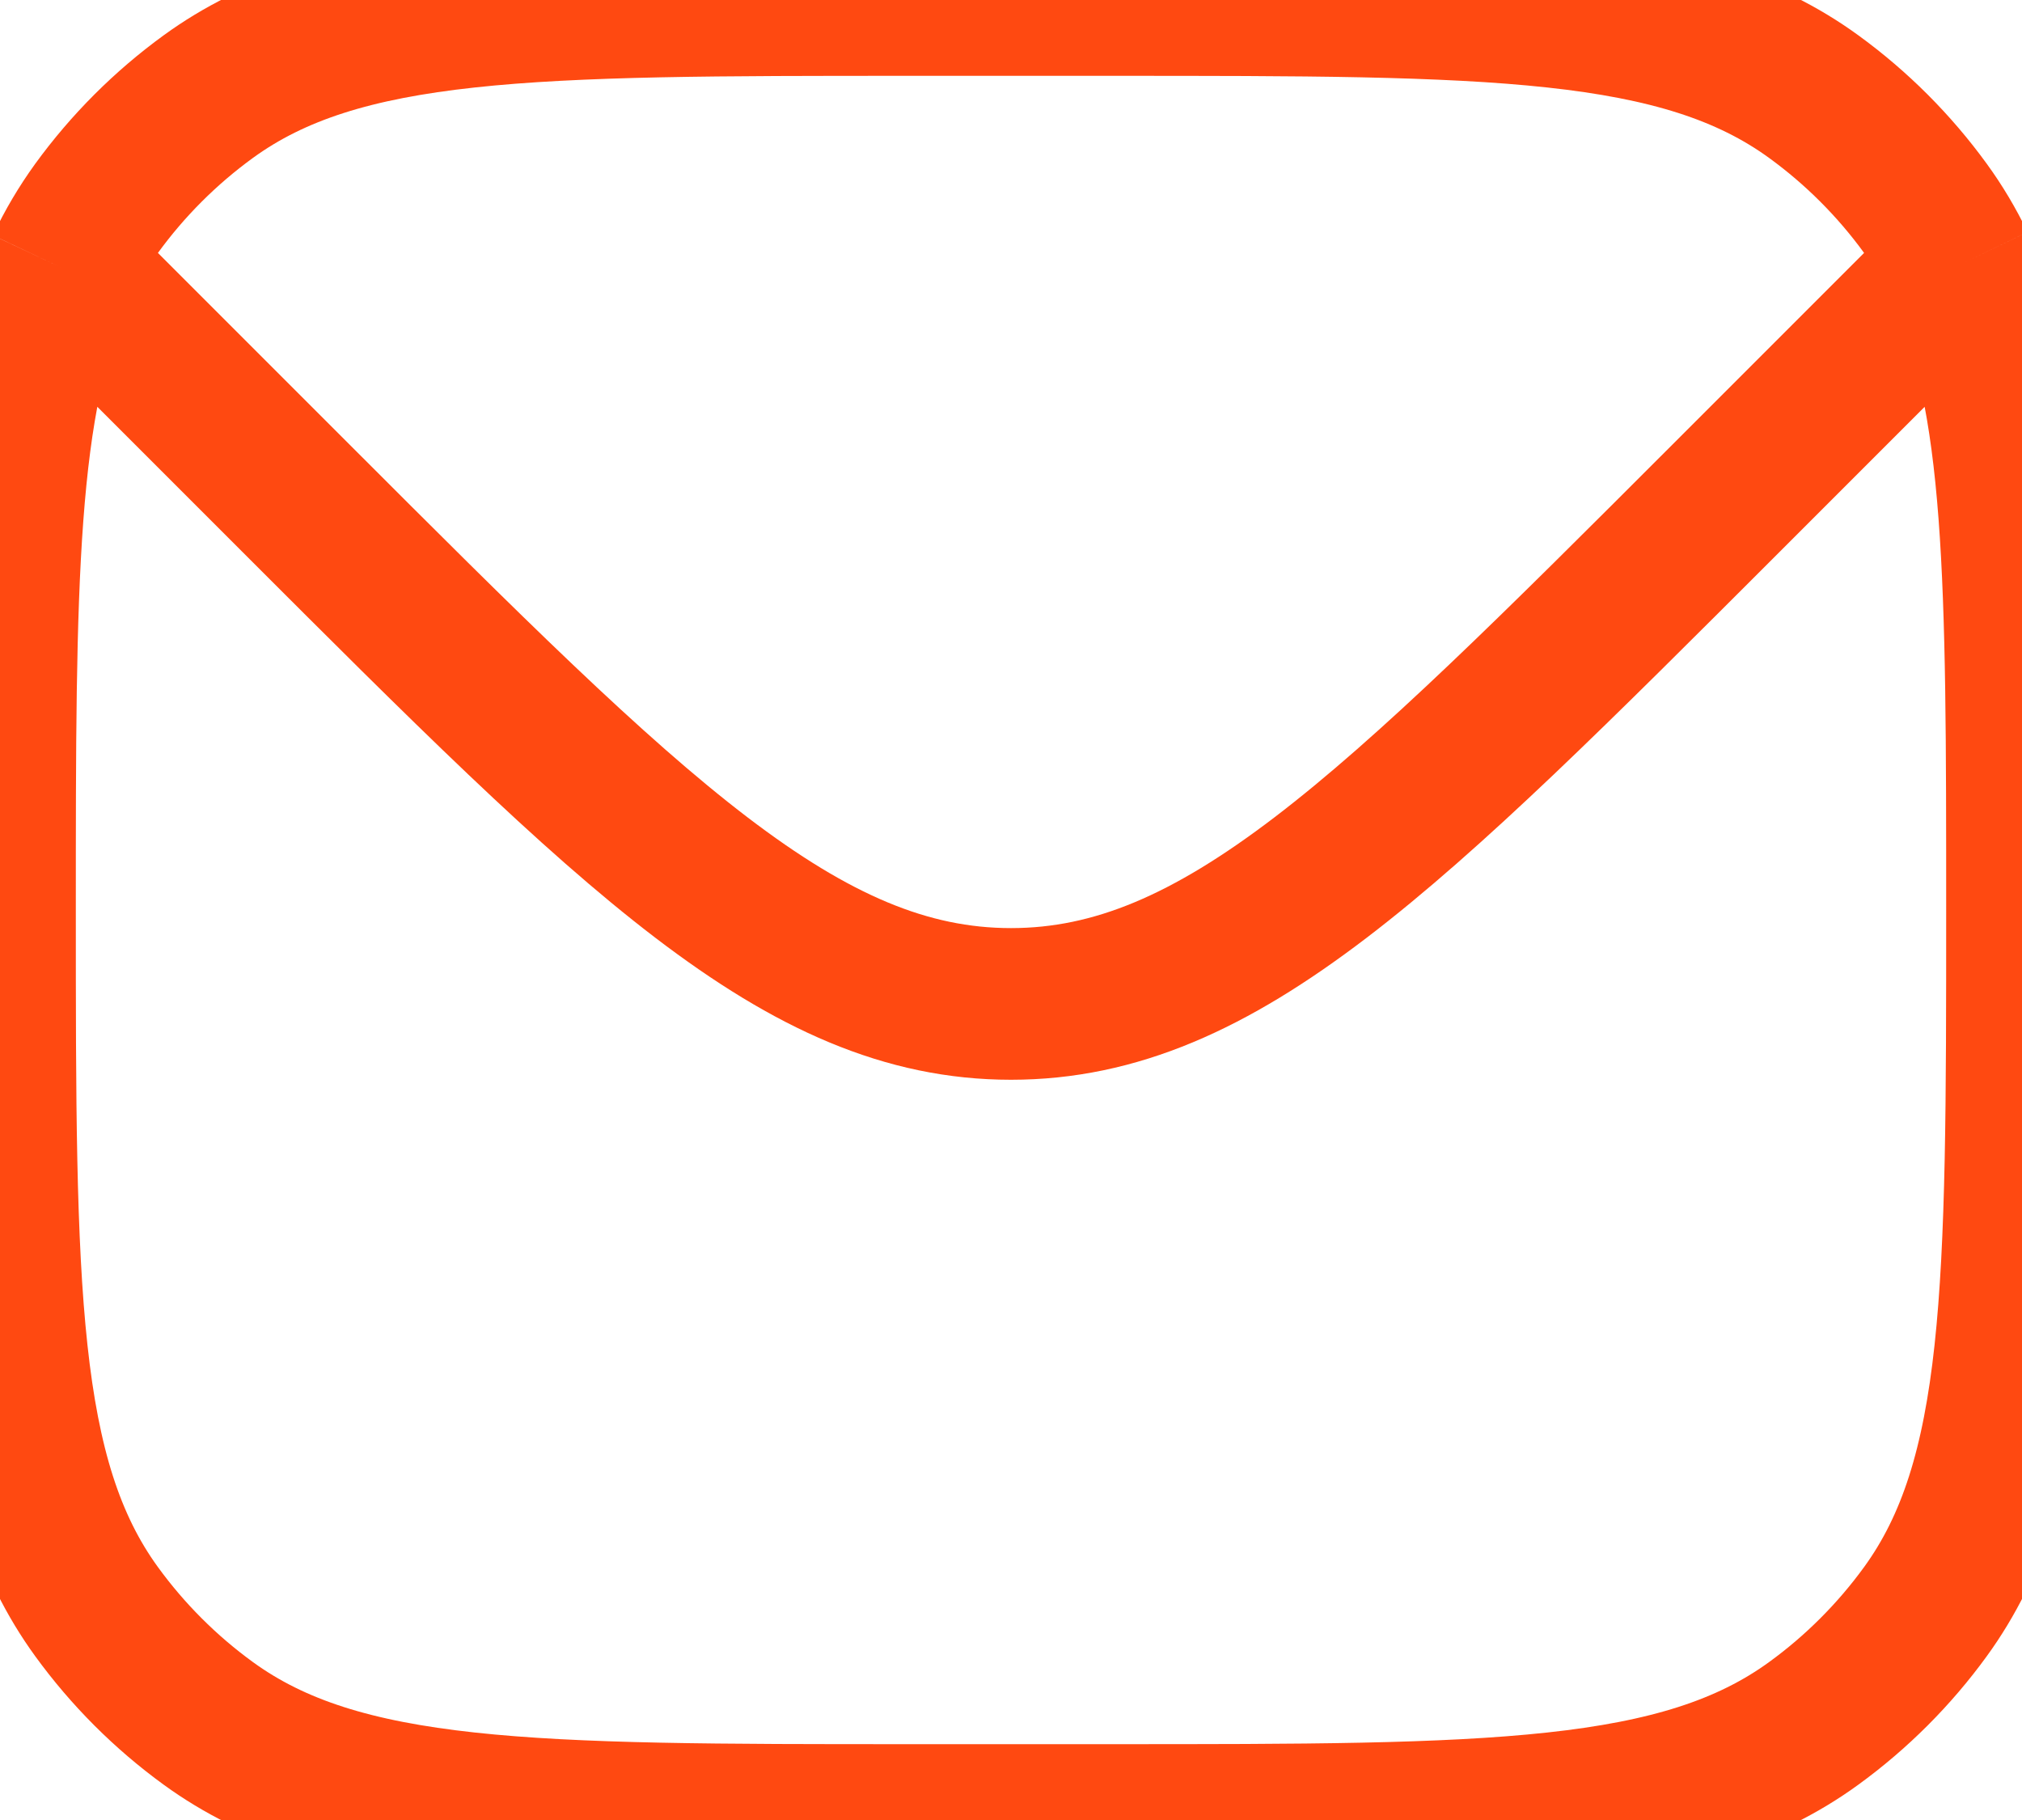 <svg width="20" height="18" viewBox="0 0 20 18" fill="none" xmlns="http://www.w3.org/2000/svg">
<path d="M0.608 2.648C0 3.936 0 5.774 0 9C0 12.75 0 14.625 0.955 15.939C1.263 16.363 1.637 16.737 2.061 17.045C3.375 18 5.25 18 9 18H11C14.75 18 16.625 18 17.939 17.045C18.363 16.737 18.737 16.363 19.045 15.939C20 14.625 20 12.75 20 9C20 5.751 20 3.91 19.379 2.621M0.608 2.648C0.707 2.439 0.822 2.245 0.955 2.061C1.263 1.637 1.637 1.263 2.061 0.955C3.375 0 5.25 0 9 0H11C14.75 0 16.625 0 17.939 0.955C18.363 1.263 18.737 1.637 19.045 2.061C19.173 2.237 19.283 2.422 19.379 2.621M0.608 2.648L1 3L2.929 4.929C6.262 8.262 7.929 9.929 10 9.929C12.071 9.929 13.738 8.262 17.071 4.929L19 3L19.379 2.621" stroke="#FF4911" stroke-width="1.5"/>
</svg>
